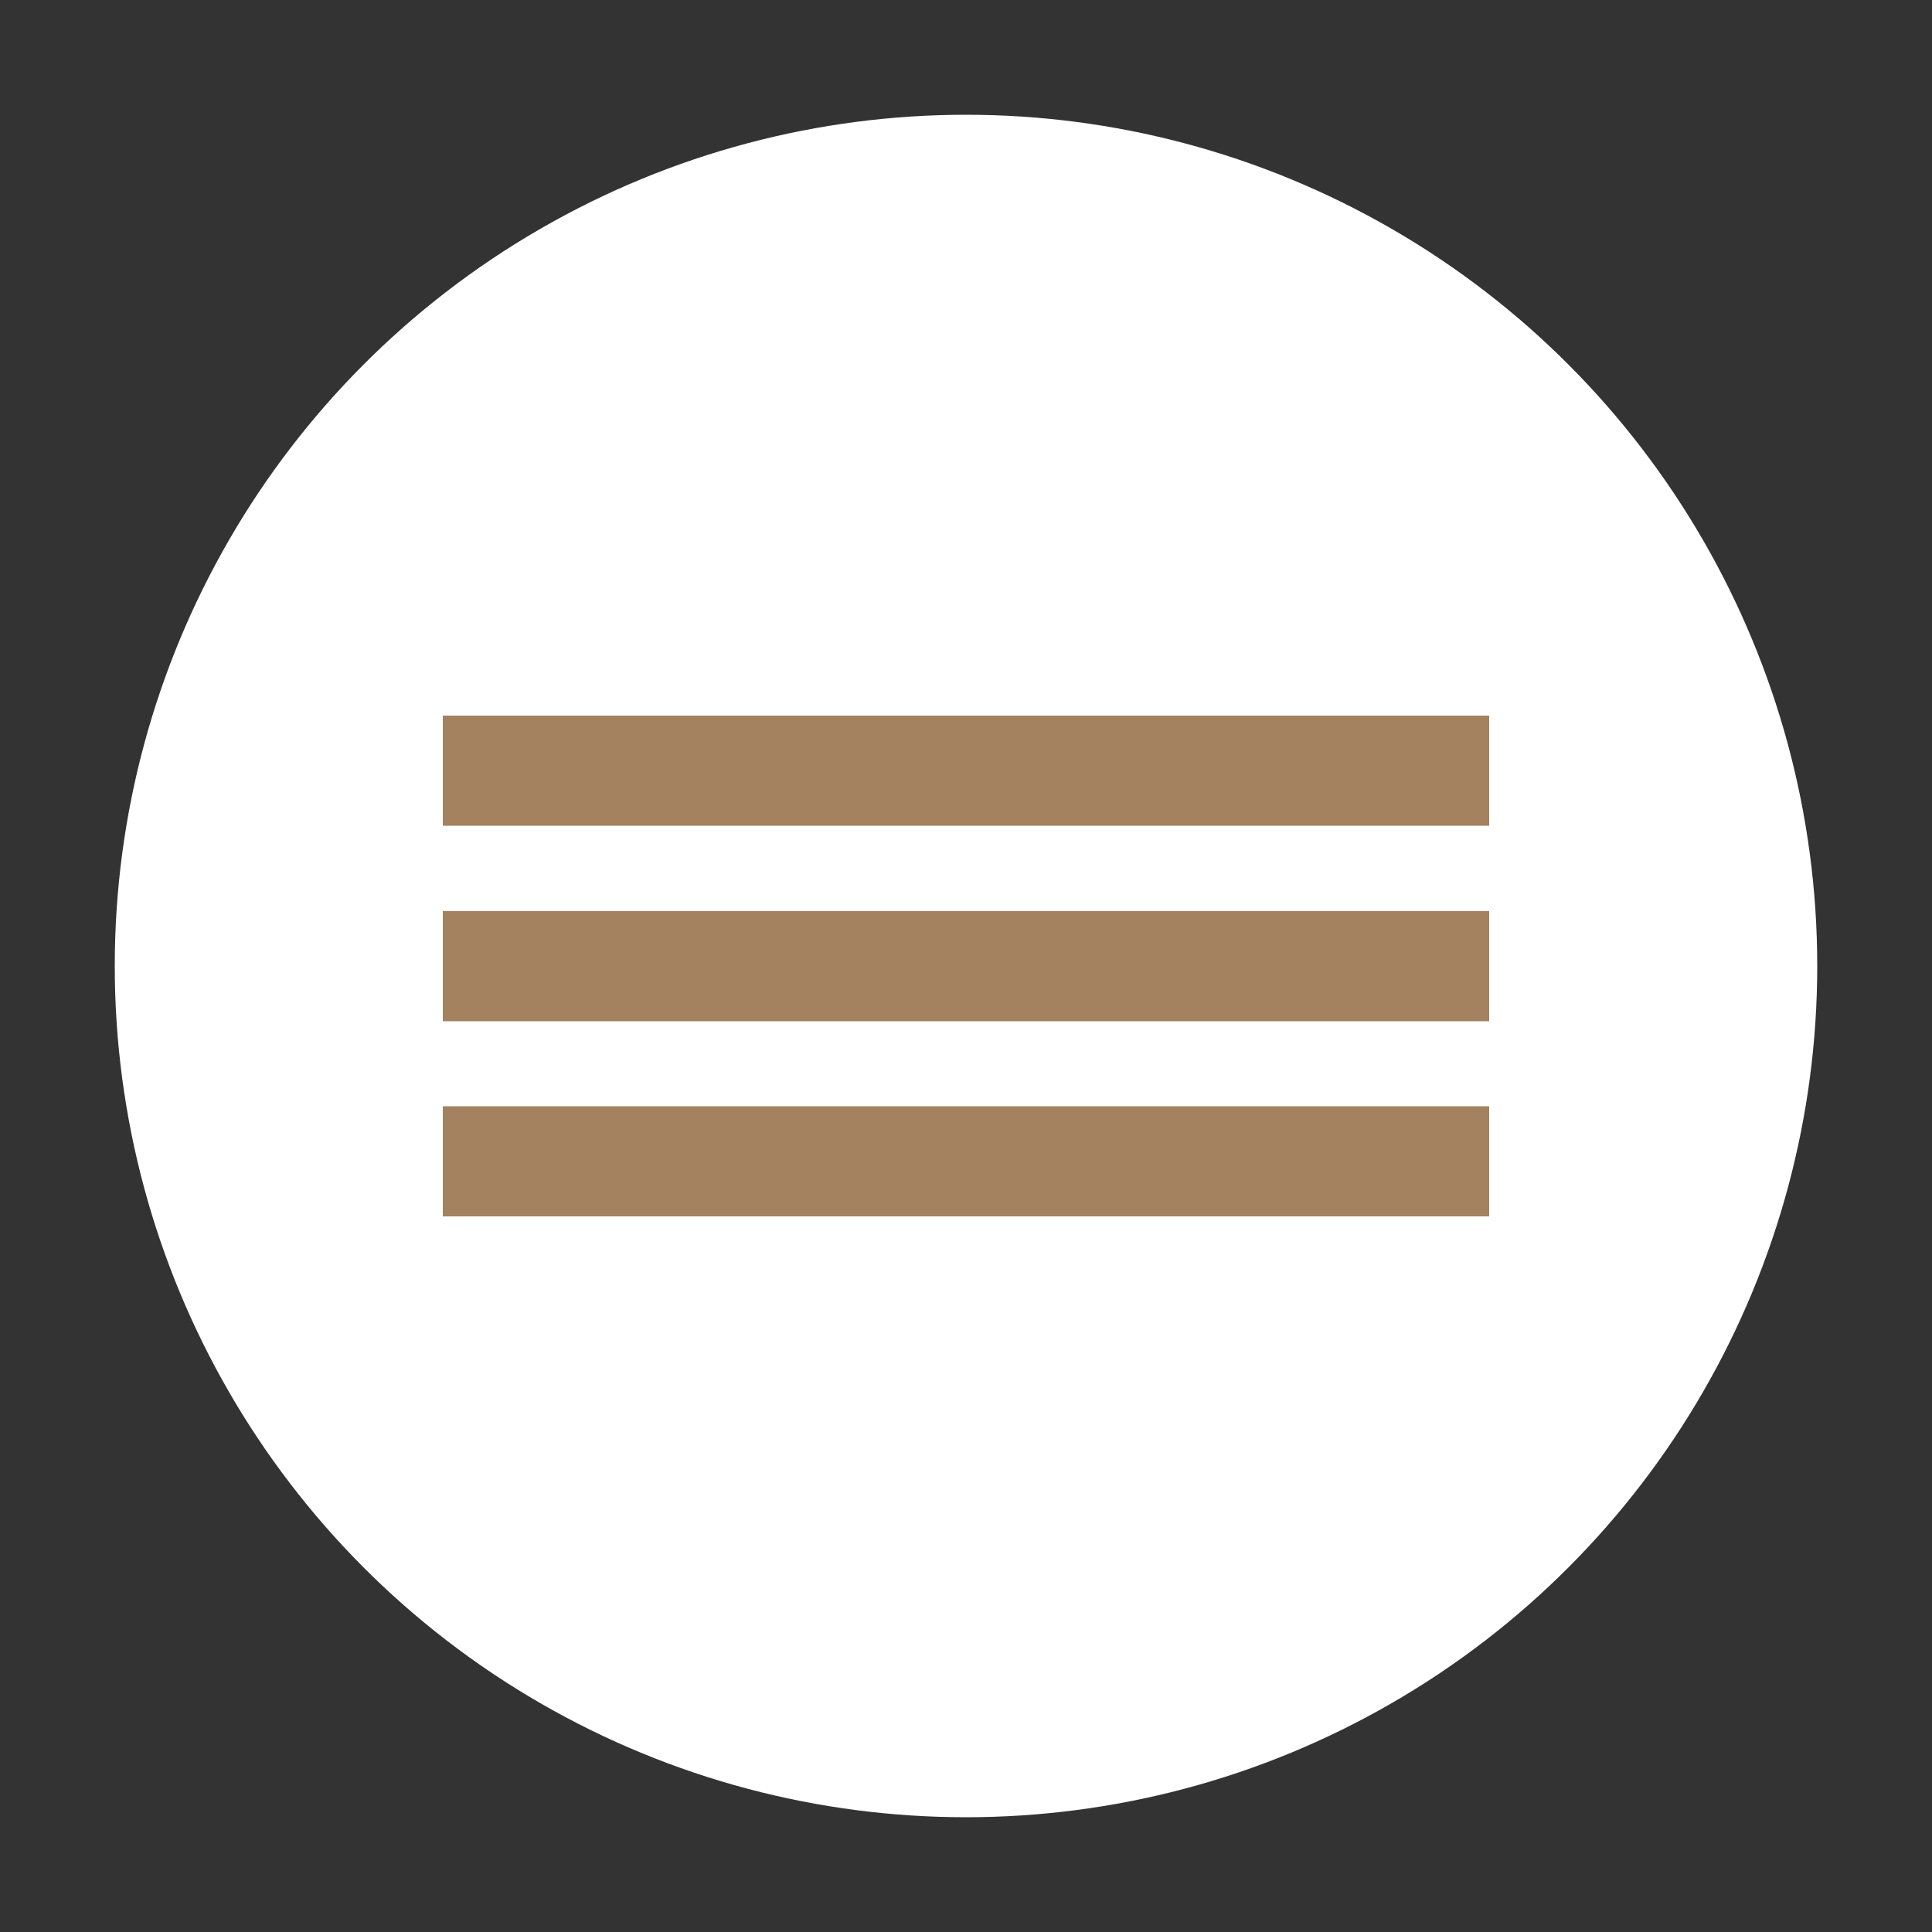 <?xml version="1.0" encoding="UTF-8"?><svg id="uuid-23d96809-f0fe-4288-aba9-e11316ab596b" xmlns="http://www.w3.org/2000/svg" viewBox="0 0 50 50"><rect x="0" y="0" width="50" height="50" fill="#333333" stroke="none"/><circle cx="25" cy="25" r="22.03" fill="#fff"/><g><rect x="11.46" y="18.52" width="27.08" height="2.85" fill="#a4815f"/><rect x="11.46" y="23.58" width="27.08" height="2.85" fill="#a4815f"/><rect x="11.46" y="28.63" width="27.08" height="2.85" fill="#a4815f"/></g></svg>